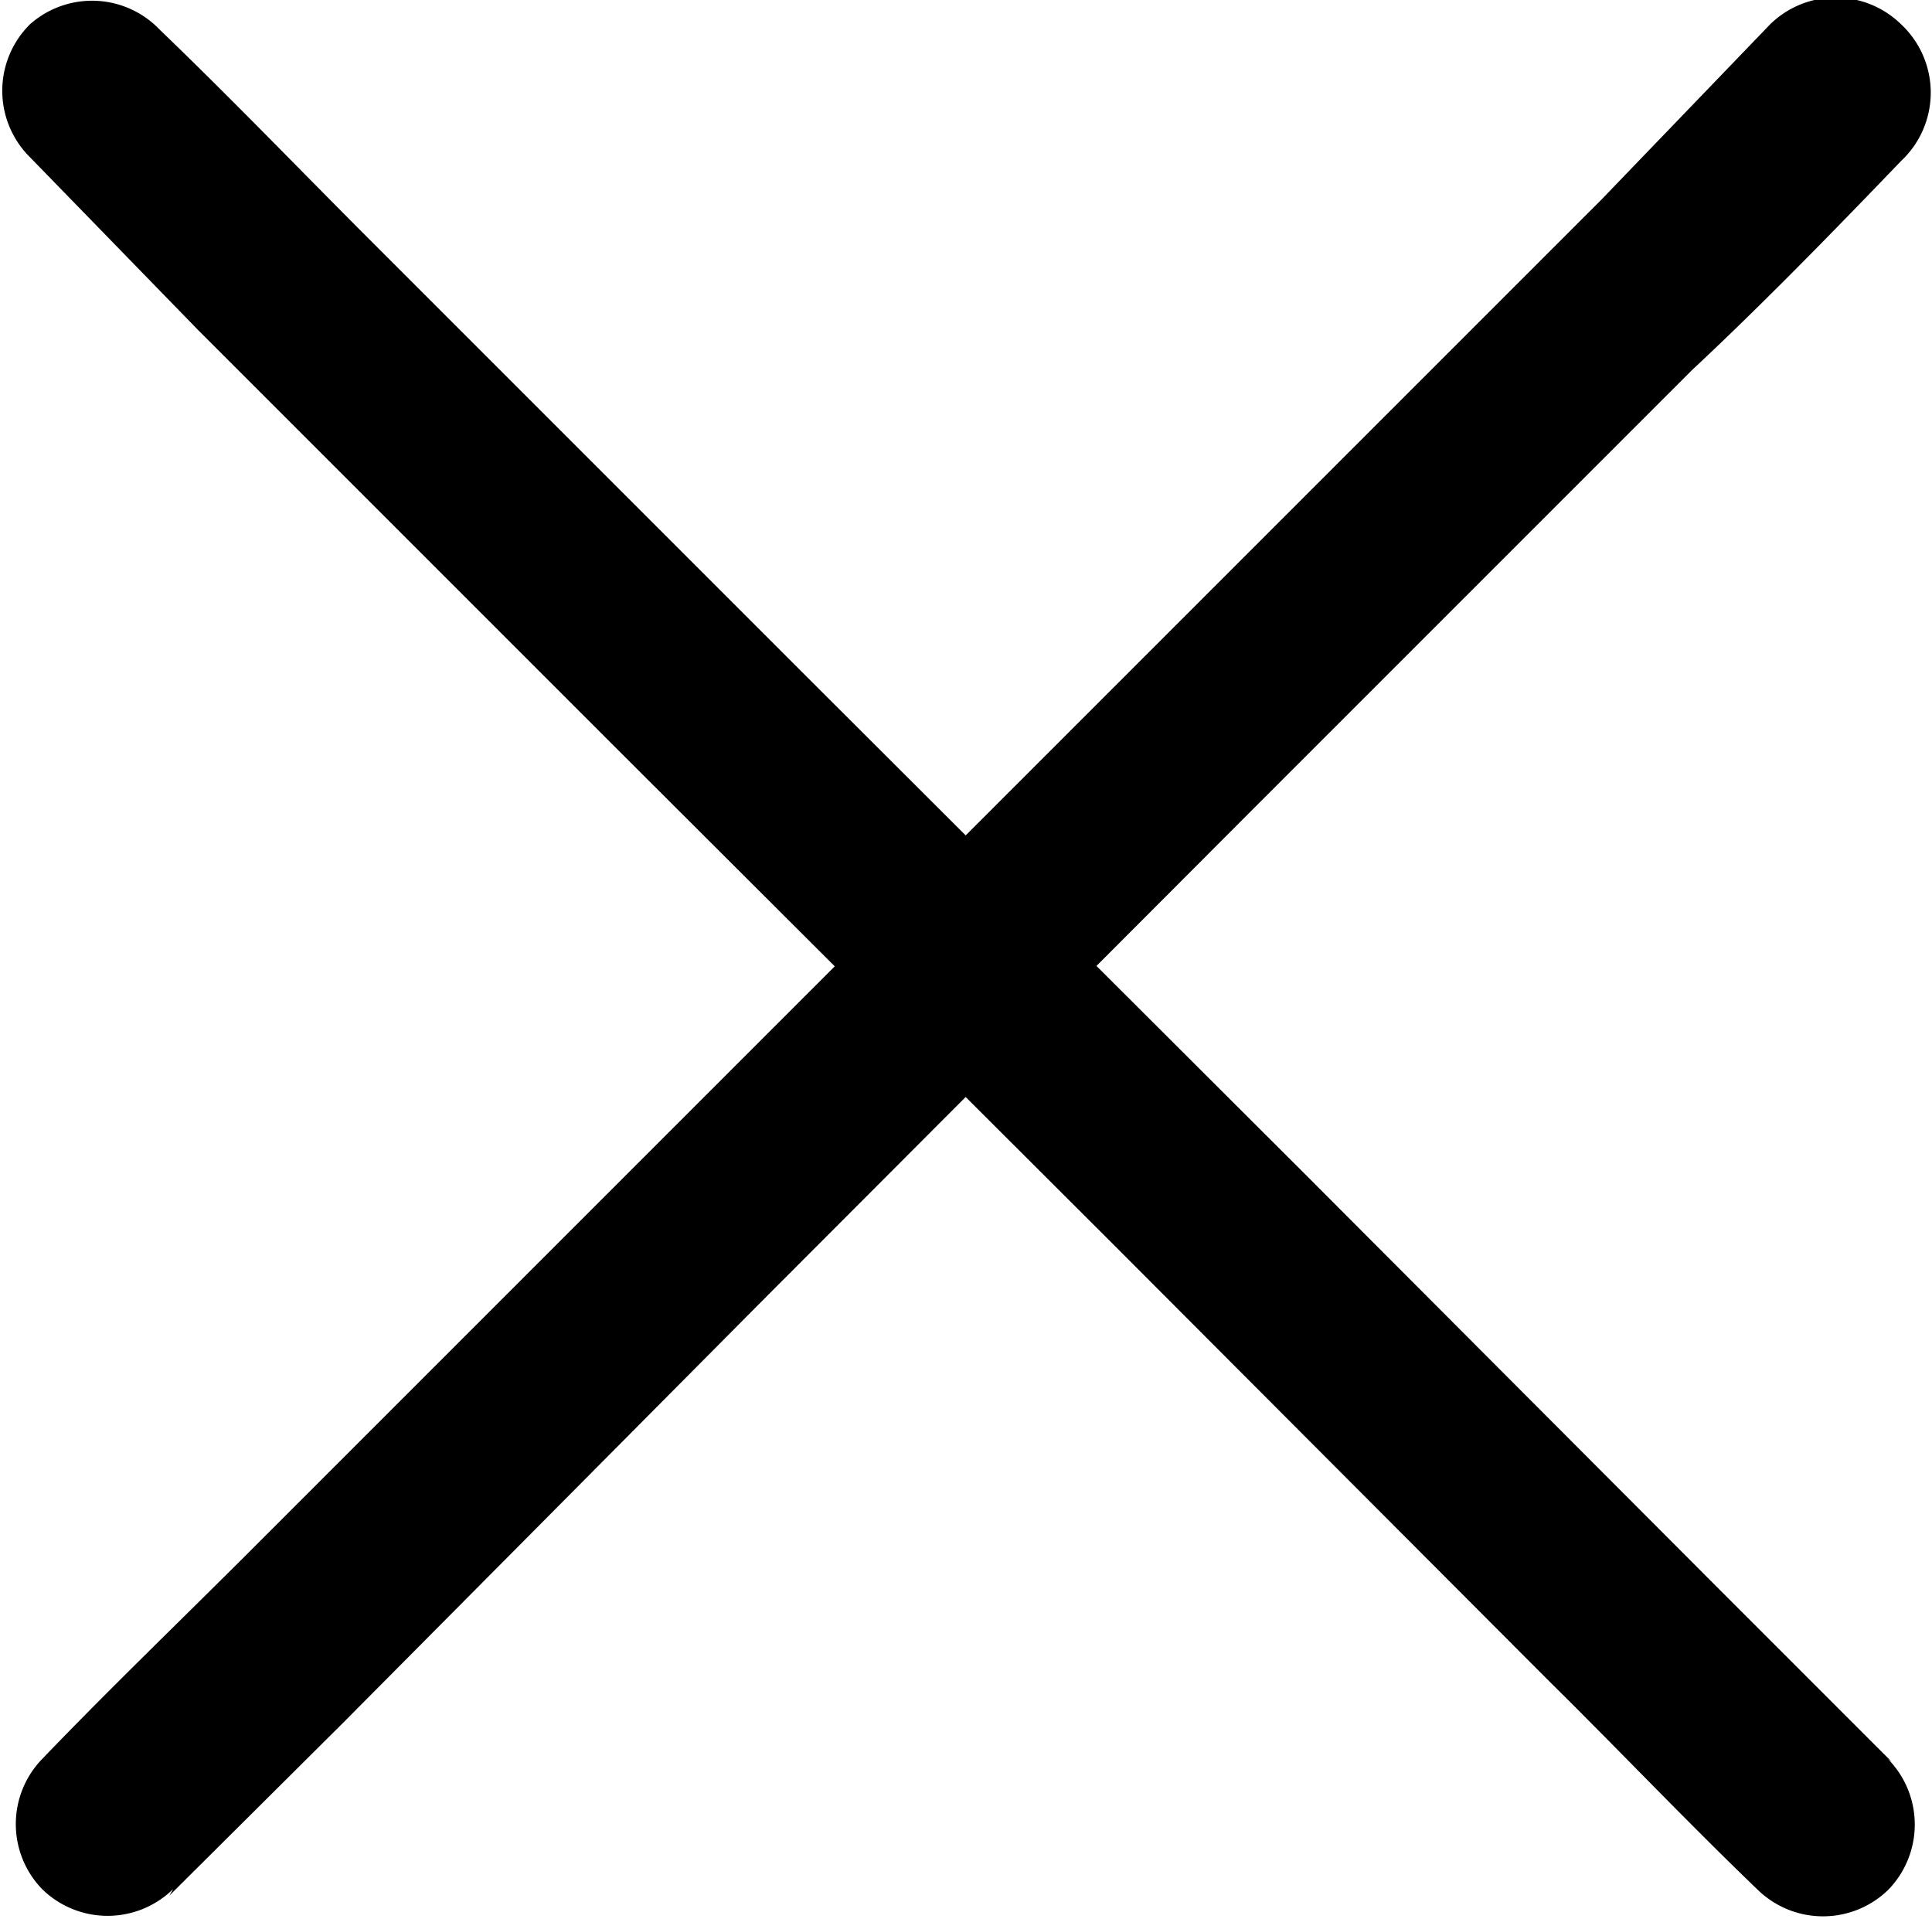 <svg id="Layer_1" data-name="Layer 1" xmlns="http://www.w3.org/2000/svg" viewBox="0 0 20.65 20.51"><title>cancel</title><path d="M20.9,19.57l-1.84-1.84-4.43-4.44L9.26,7.93,4.63,3.3c-.75-.75-1.48-1.51-2.24-2.24l0,0A1,1,0,0,0,1,1,1,1,0,0,0,1,2.42L2.8,4.27,7.23,8.7l5.37,5.36,4.63,4.64c.75.74,1.48,1.51,2.24,2.24l0,0a1,1,0,0,0,1.39,0,1,1,0,0,0,0-1.4Z" transform="translate(-0.68 -0.74)"/><path d="M2.49,21l1.85-1.84L8.77,14.7l5.36-5.37L18.76,4.7C19.51,4,20.27,3.22,21,2.46l0,0A1,1,0,0,0,21,1a1,1,0,0,0-1.4,0L17.8,2.87,13.37,7.3,8,12.67,3.37,17.3c-.75.75-1.51,1.48-2.24,2.24l0,0a1,1,0,0,0,0,1.39,1,1,0,0,0,1.4,0Z" transform="translate(-0.68 -0.74)"/></svg>